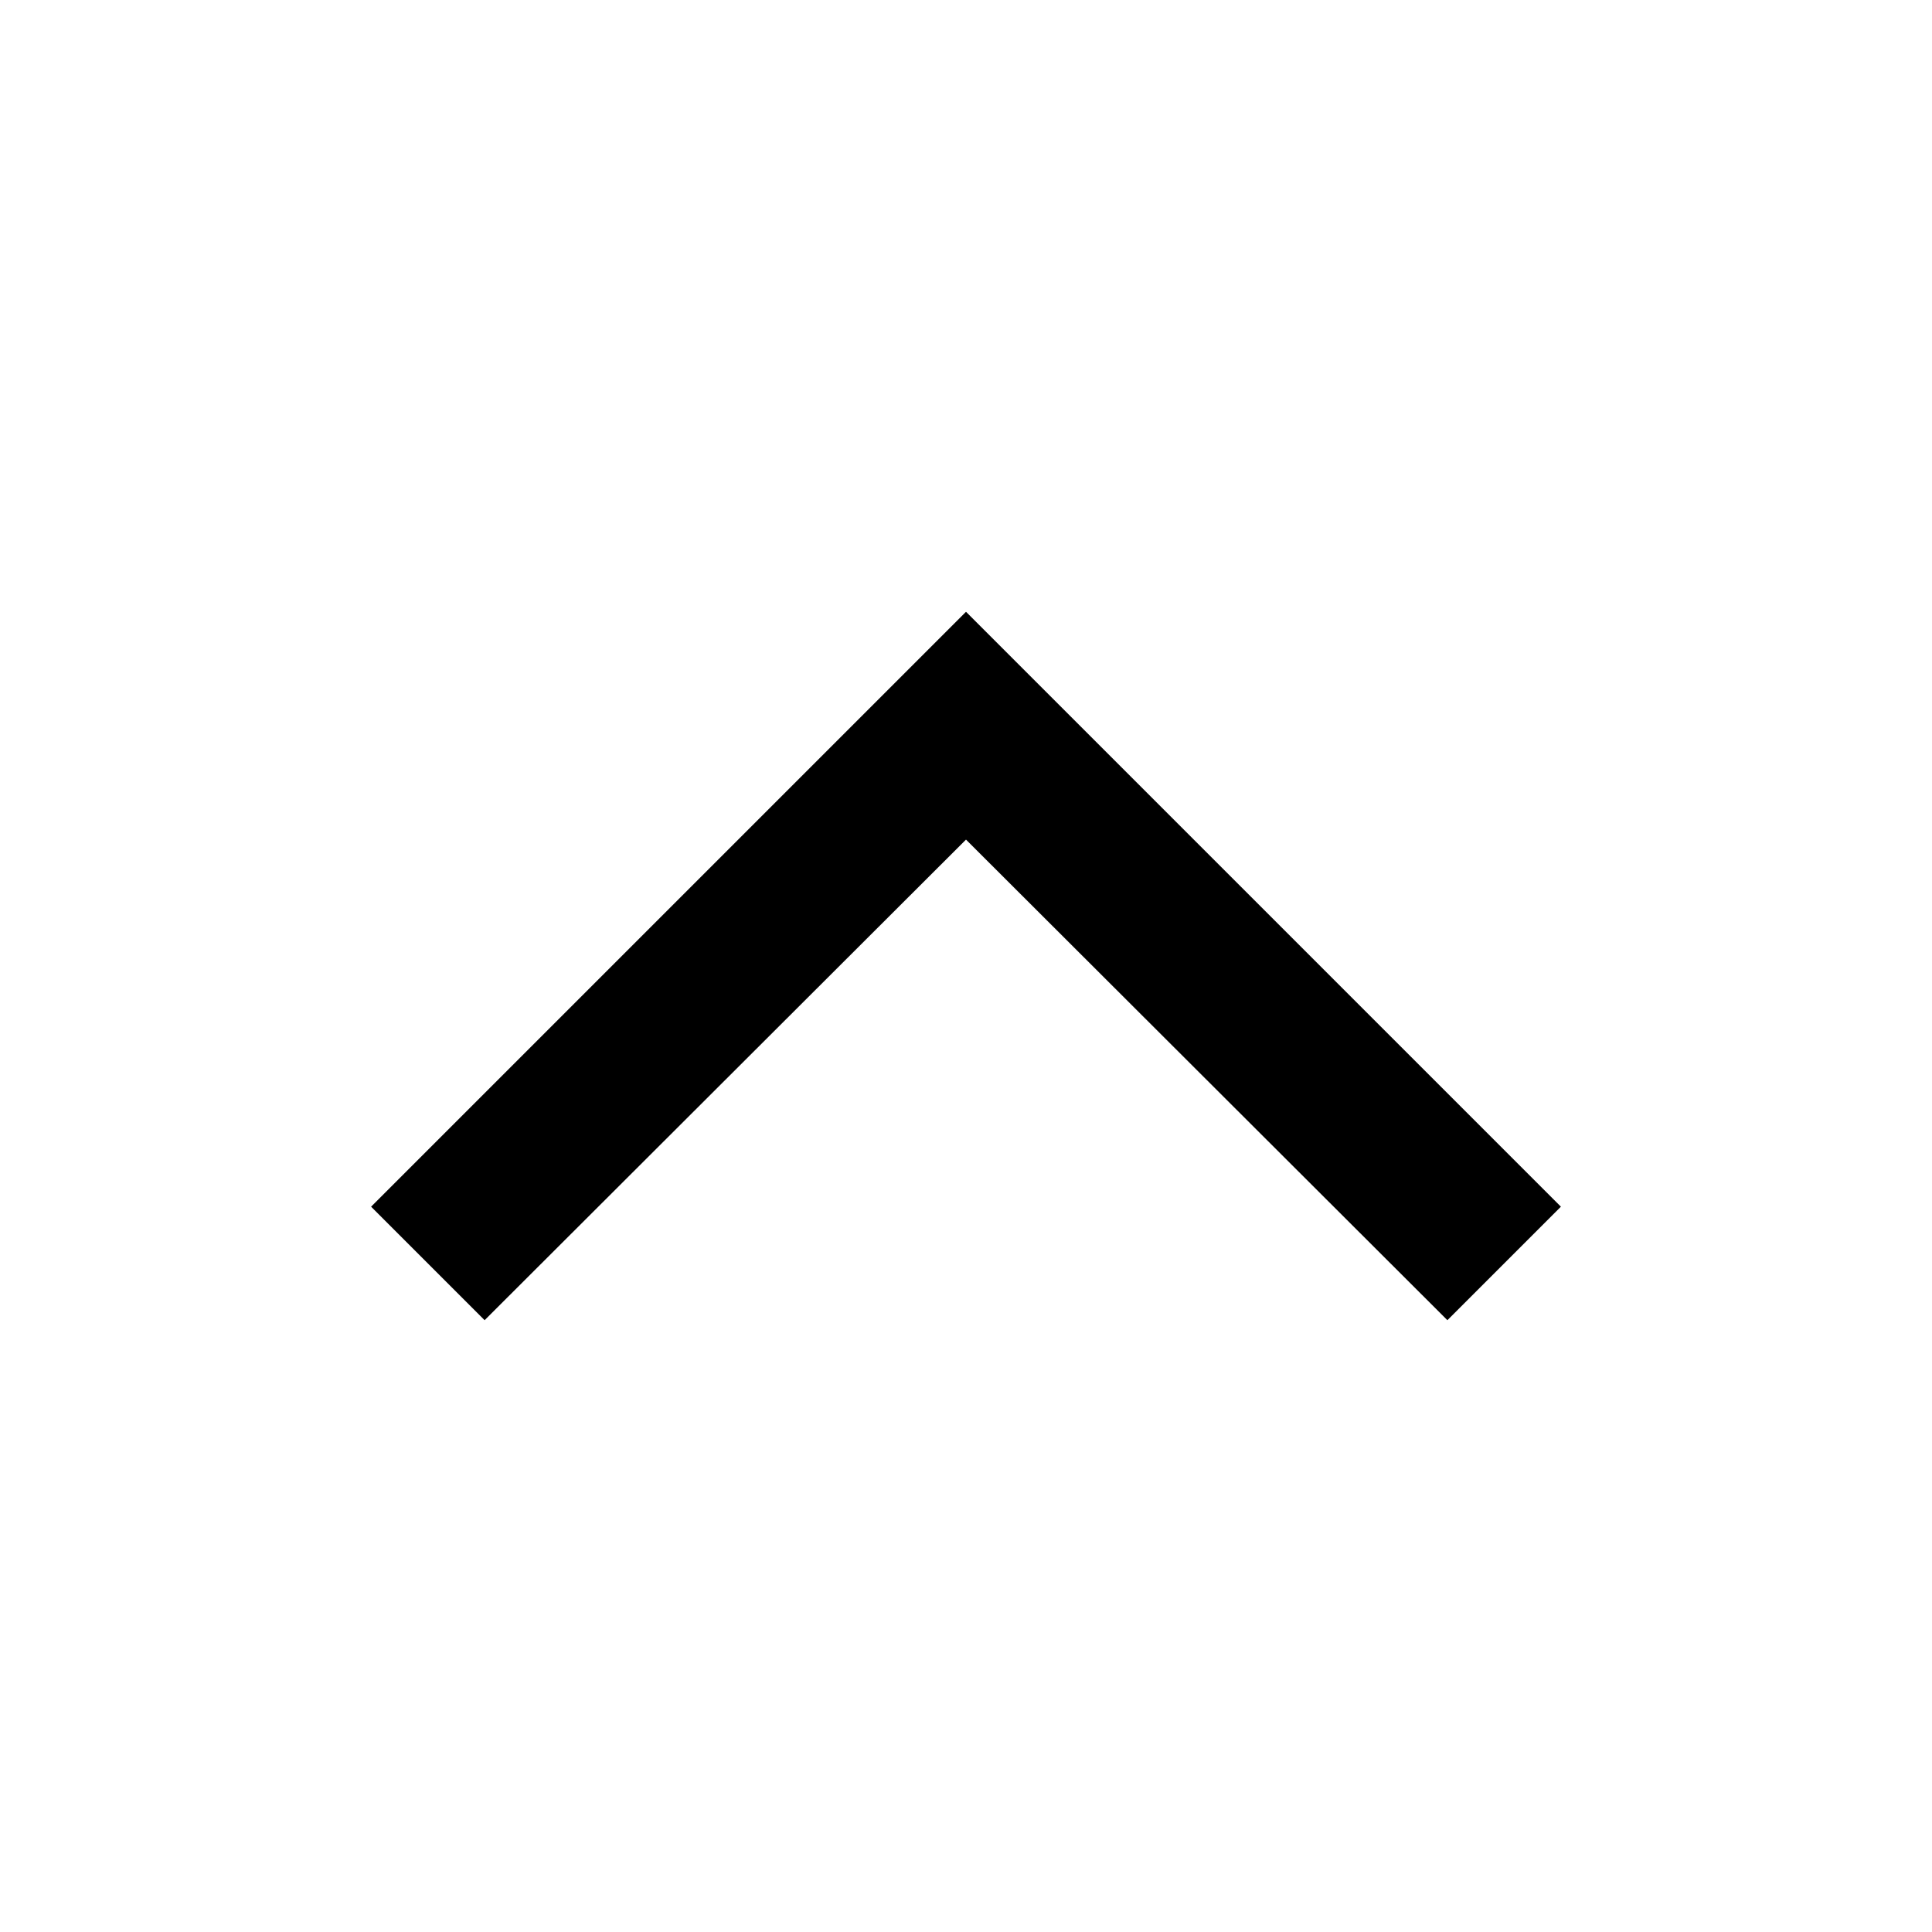 <svg fill="none" viewBox="0 0 24 24" xmlns="http://www.w3.org/2000/svg"><path fill="currentColor" fill-rule="evenodd" clip-rule="evenodd" d="M19.39 14.99l-1.41 1.41L12 10.43 6.02 16.4l-1.41-1.41L12 7.6l7.39 7.39z"/></svg>